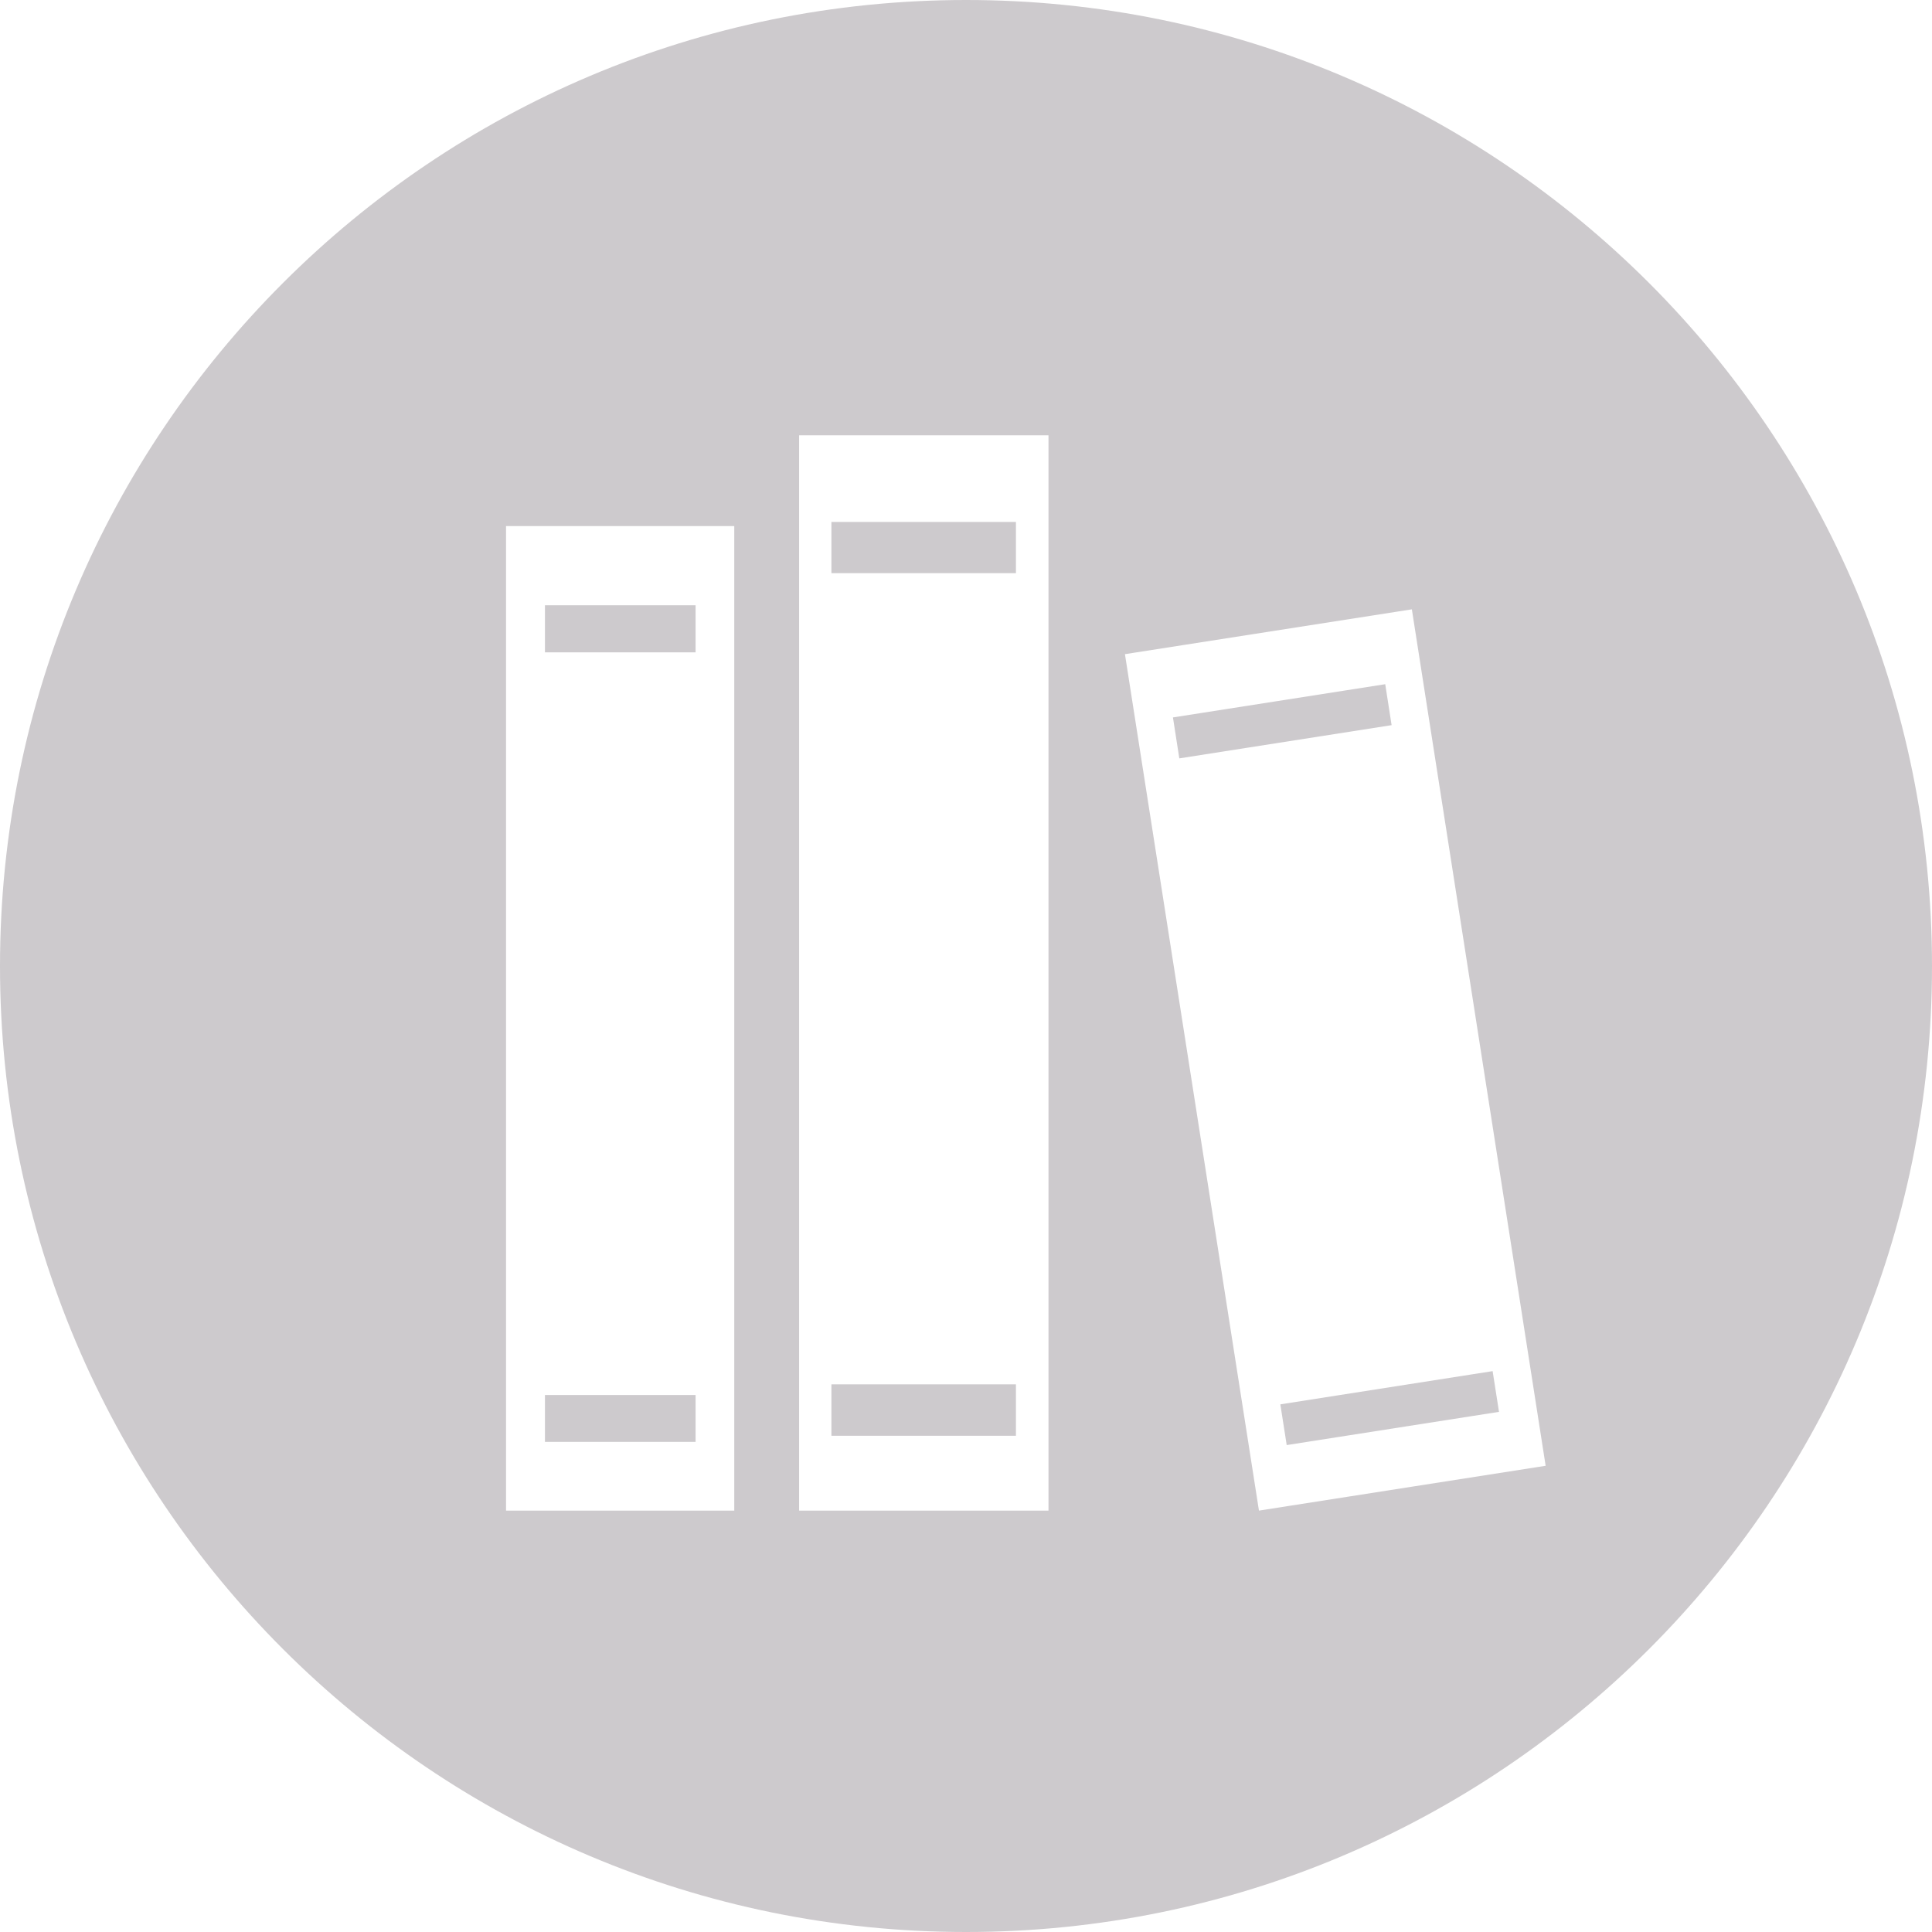 <?xml version="1.0" encoding="UTF-8"?>
<!DOCTYPE svg PUBLIC "-//W3C//DTD SVG 1.1//EN" "http://www.w3.org/Graphics/SVG/1.1/DTD/svg11.dtd">
<!-- Creator: CorelDRAW 2018 (64 Bit) -->
<svg xmlns="http://www.w3.org/2000/svg" xml:space="preserve" width="1181px" height="1181px" version="1.1" style="shape-rendering:geometricPrecision; text-rendering:geometricPrecision; image-rendering:optimizeQuality; fill-rule:evenodd; clip-rule:evenodd"
viewBox="0 0 84.91 84.91"
 xmlns:xlink="http://www.w3.org/1999/xlink">
 <defs>
  <style type="text/css">
   <![CDATA[
    .fil0 {fill:#CDCACD}
   ]]>
  </style>
 </defs>
 <g id="Capa_x0020_1">
  <path class="fil0" d="M42.46 0c23.44,0 42.45,19.01 42.45,42.46 0,23.44 -19.01,42.45 -42.45,42.45 -23.45,0 -42.46,-19.01 -42.46,-42.45 0,-23.45 19.01,-42.46 42.46,-42.46zm-20.22 23.12l10.03 0 0 43.27 -10.03 0 0 -43.27zm27.2 5.63l12.61 -1.97 5.88 37.64 -12.6 1.97 -5.89 -37.64zm6.83 32.97l9.33 -1.46 0.28 1.79 -9.33 1.46 -0.28 -1.79zm-4.72 -30.19l9.33 -1.46 0.28 1.8 -9.33 1.46 -0.28 -1.8zm-16.43 -12.4l10.96 0 0 47.26 -10.96 0 0 -47.26zm1.42 41.71l8.11 0 0 2.26 -8.11 0 0 -2.26zm0 -37.9l8.11 0 0 2.25 -8.11 0 0 -2.25zm-12.59 38.37l6.62 0 0 2.06 -6.62 0 0 -2.06zm0 -34.71l6.62 0 0 2.07 -6.62 0 0 -2.07z"/>
 </g>
</svg>

